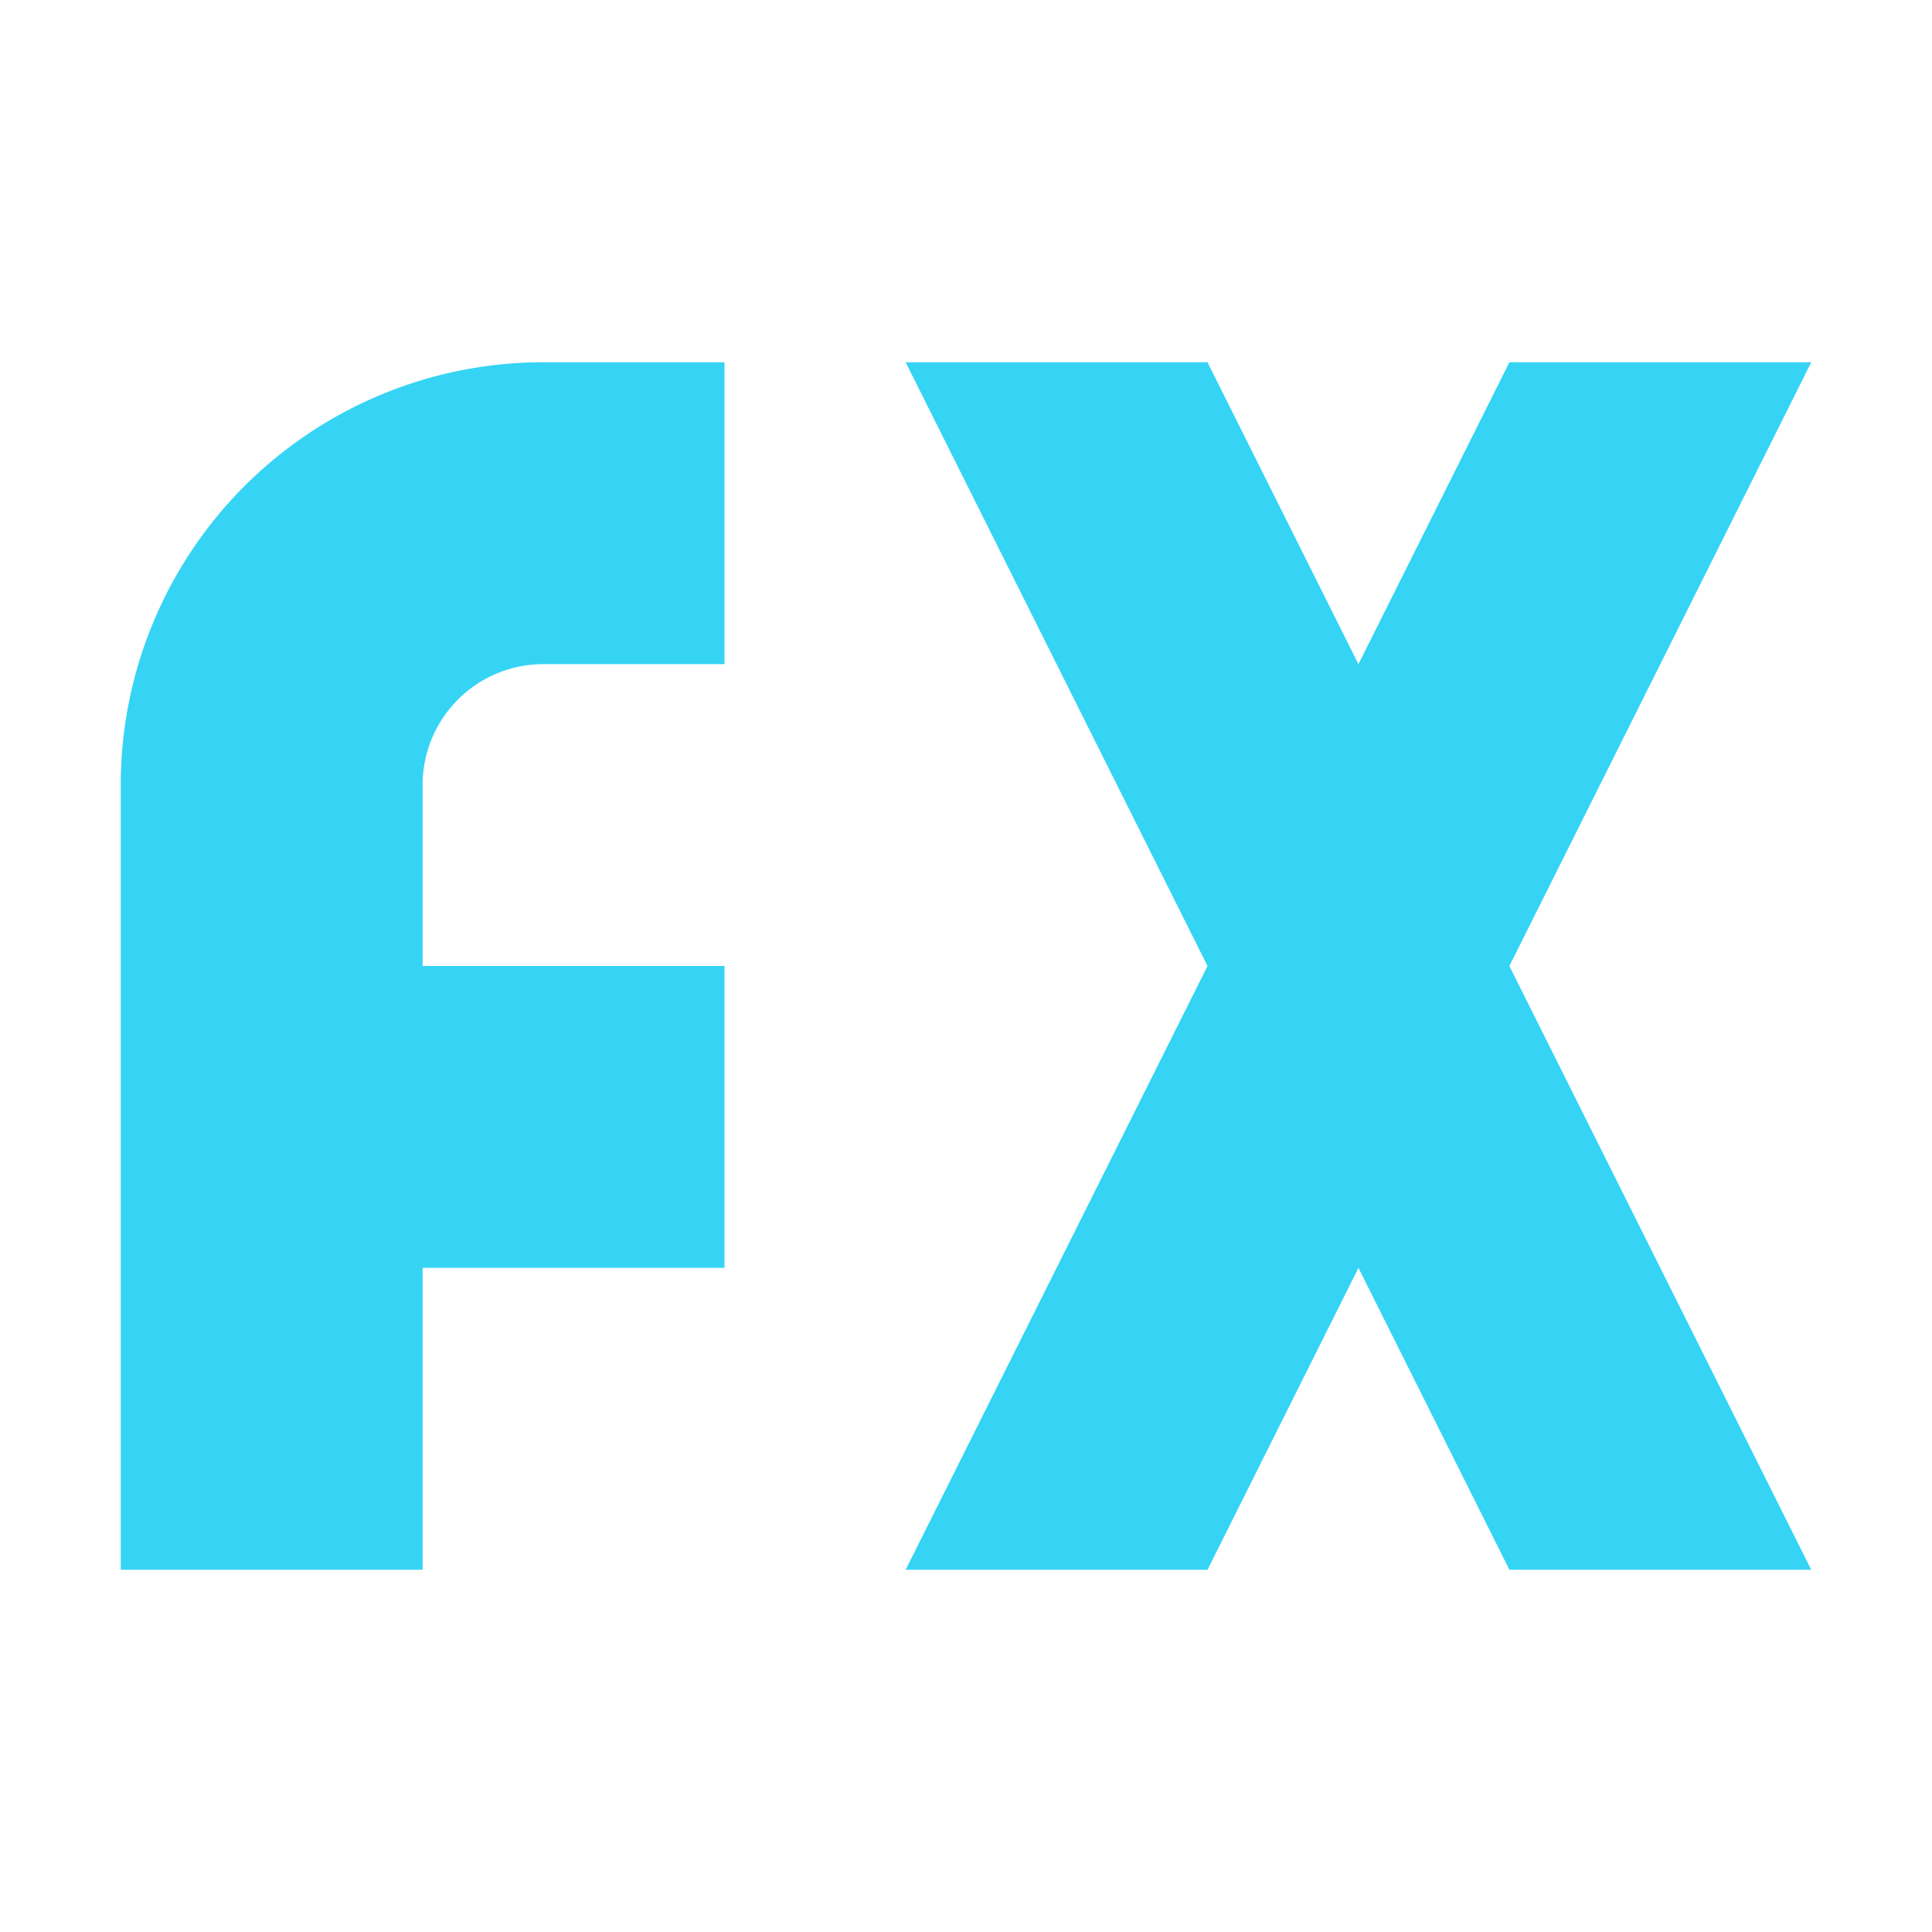 <svg xmlns="http://www.w3.org/2000/svg" width="16" height="16"><path fill="#35d4f4" d="M4.5 3A3.5 3.5 0 0 0 1 6.5V13h2.5v-2.5H6V8H3.5V6.5a1 1 0 0 1 1-1H6V3zm3 0L10 8l-2.5 5H10l1.25-2.5L12.5 13H15l-2.5-5L15 3h-2.5l-1.25 2.5L10 3z"/></svg>